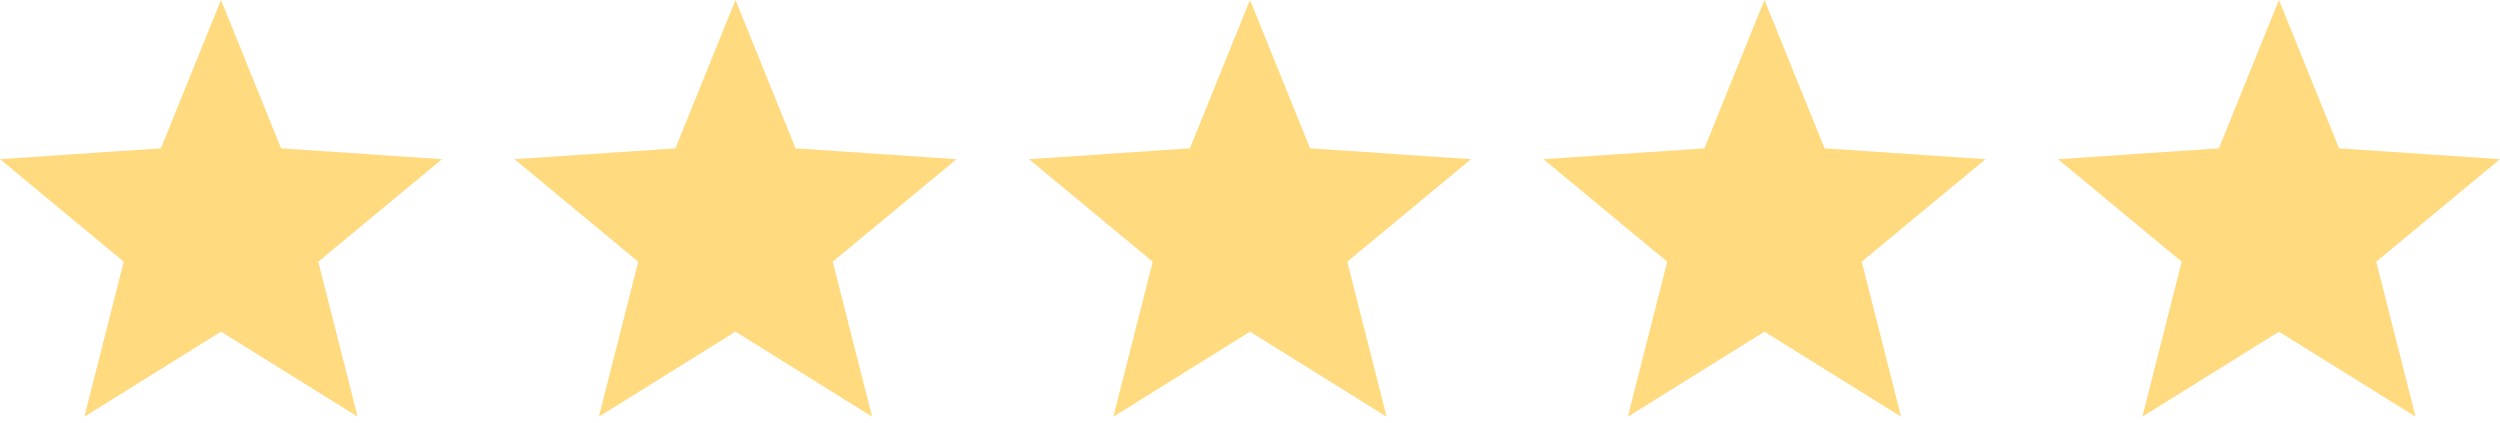 <svg width="136" height="23" viewBox="0 0 136 23" fill="none" xmlns="http://www.w3.org/2000/svg">
    <path d="m12.022 18.043-7.43 4.624 2.14-8.43L0 8.658l8.754-.588L12.022 0l3.269 8.07 8.754.59-6.732 5.576 2.14 8.43-7.43-4.623zM40.01 18.043l-7.43 4.624 2.14-8.43-6.732-5.578 8.754-.588L40.011 0l3.268 8.07 8.754.59-6.732 5.576 2.14 8.43-7.43-4.623zM67.999 18.043l-7.43 4.624 2.14-8.43-6.732-5.578 8.753-.588L68 0l3.268 8.07 8.754.59-6.732 5.576 2.14 8.43-7.43-4.623zM95.987 18.043l-7.43 4.624 2.14-8.43-6.732-5.578 8.754-.588L95.987 0l3.269 8.07 8.754.59-6.732 5.576 2.139 8.43-7.43-4.623zM123.975 18.043l-7.43 4.624 2.14-8.43-6.732-5.578 8.754-.588L123.975 0l3.269 8.07 8.754.59-6.732 5.576 2.14 8.43-7.431-4.623z" fill="#FFDA7E"/>
</svg>
